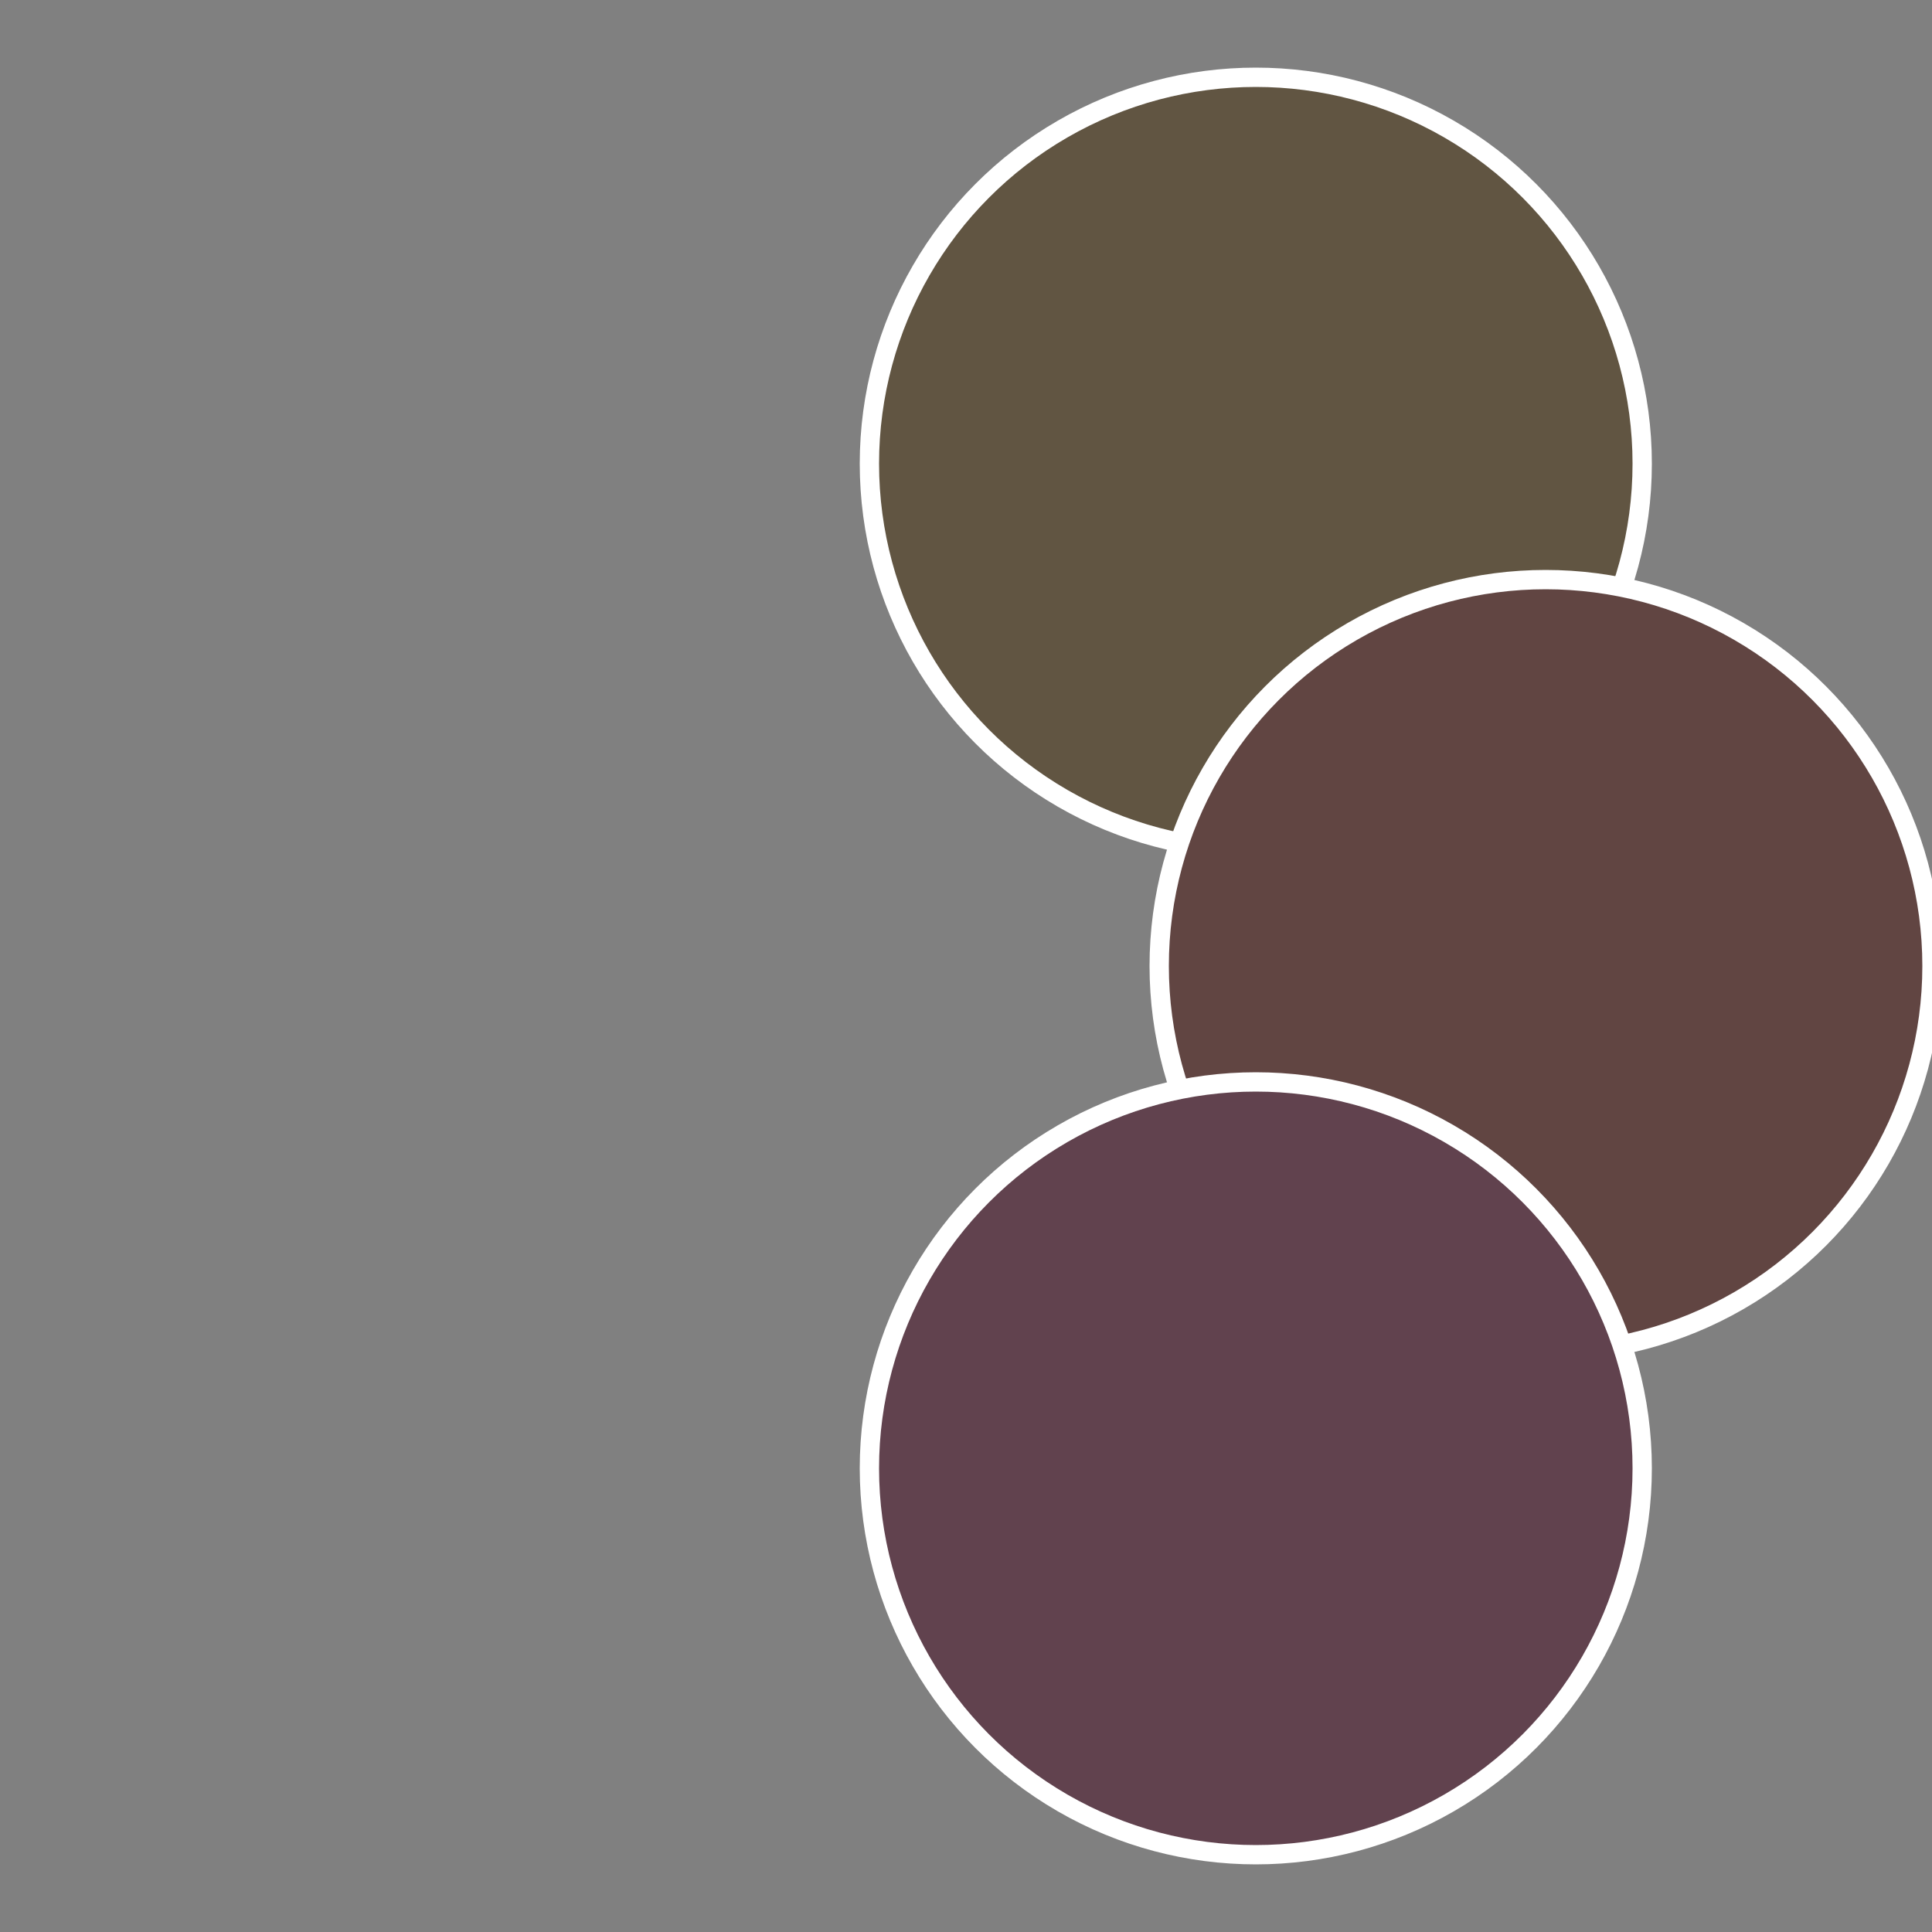 <?xml version="1.0" standalone="no"?>
<svg width="500" height="500" viewBox="-1 -1 2 2" xmlns="http://www.w3.org/2000/svg">
 
                <rect x="-1" y="-1" width="2" height="2" fill="#808080" stroke="none"/>
 
                <circle cx="0.3" cy="-0.52" r="0.4" fill="#615542" stroke="#fff" stroke-width="1%" />
             
                <circle cx="0.6" cy="0" r="0.4" fill="#614542" stroke="#fff" stroke-width="1%" />
             
                <circle cx="0.3" cy="0.52" r="0.4" fill="#61424e" stroke="#fff" stroke-width="1%" />
            </svg>

